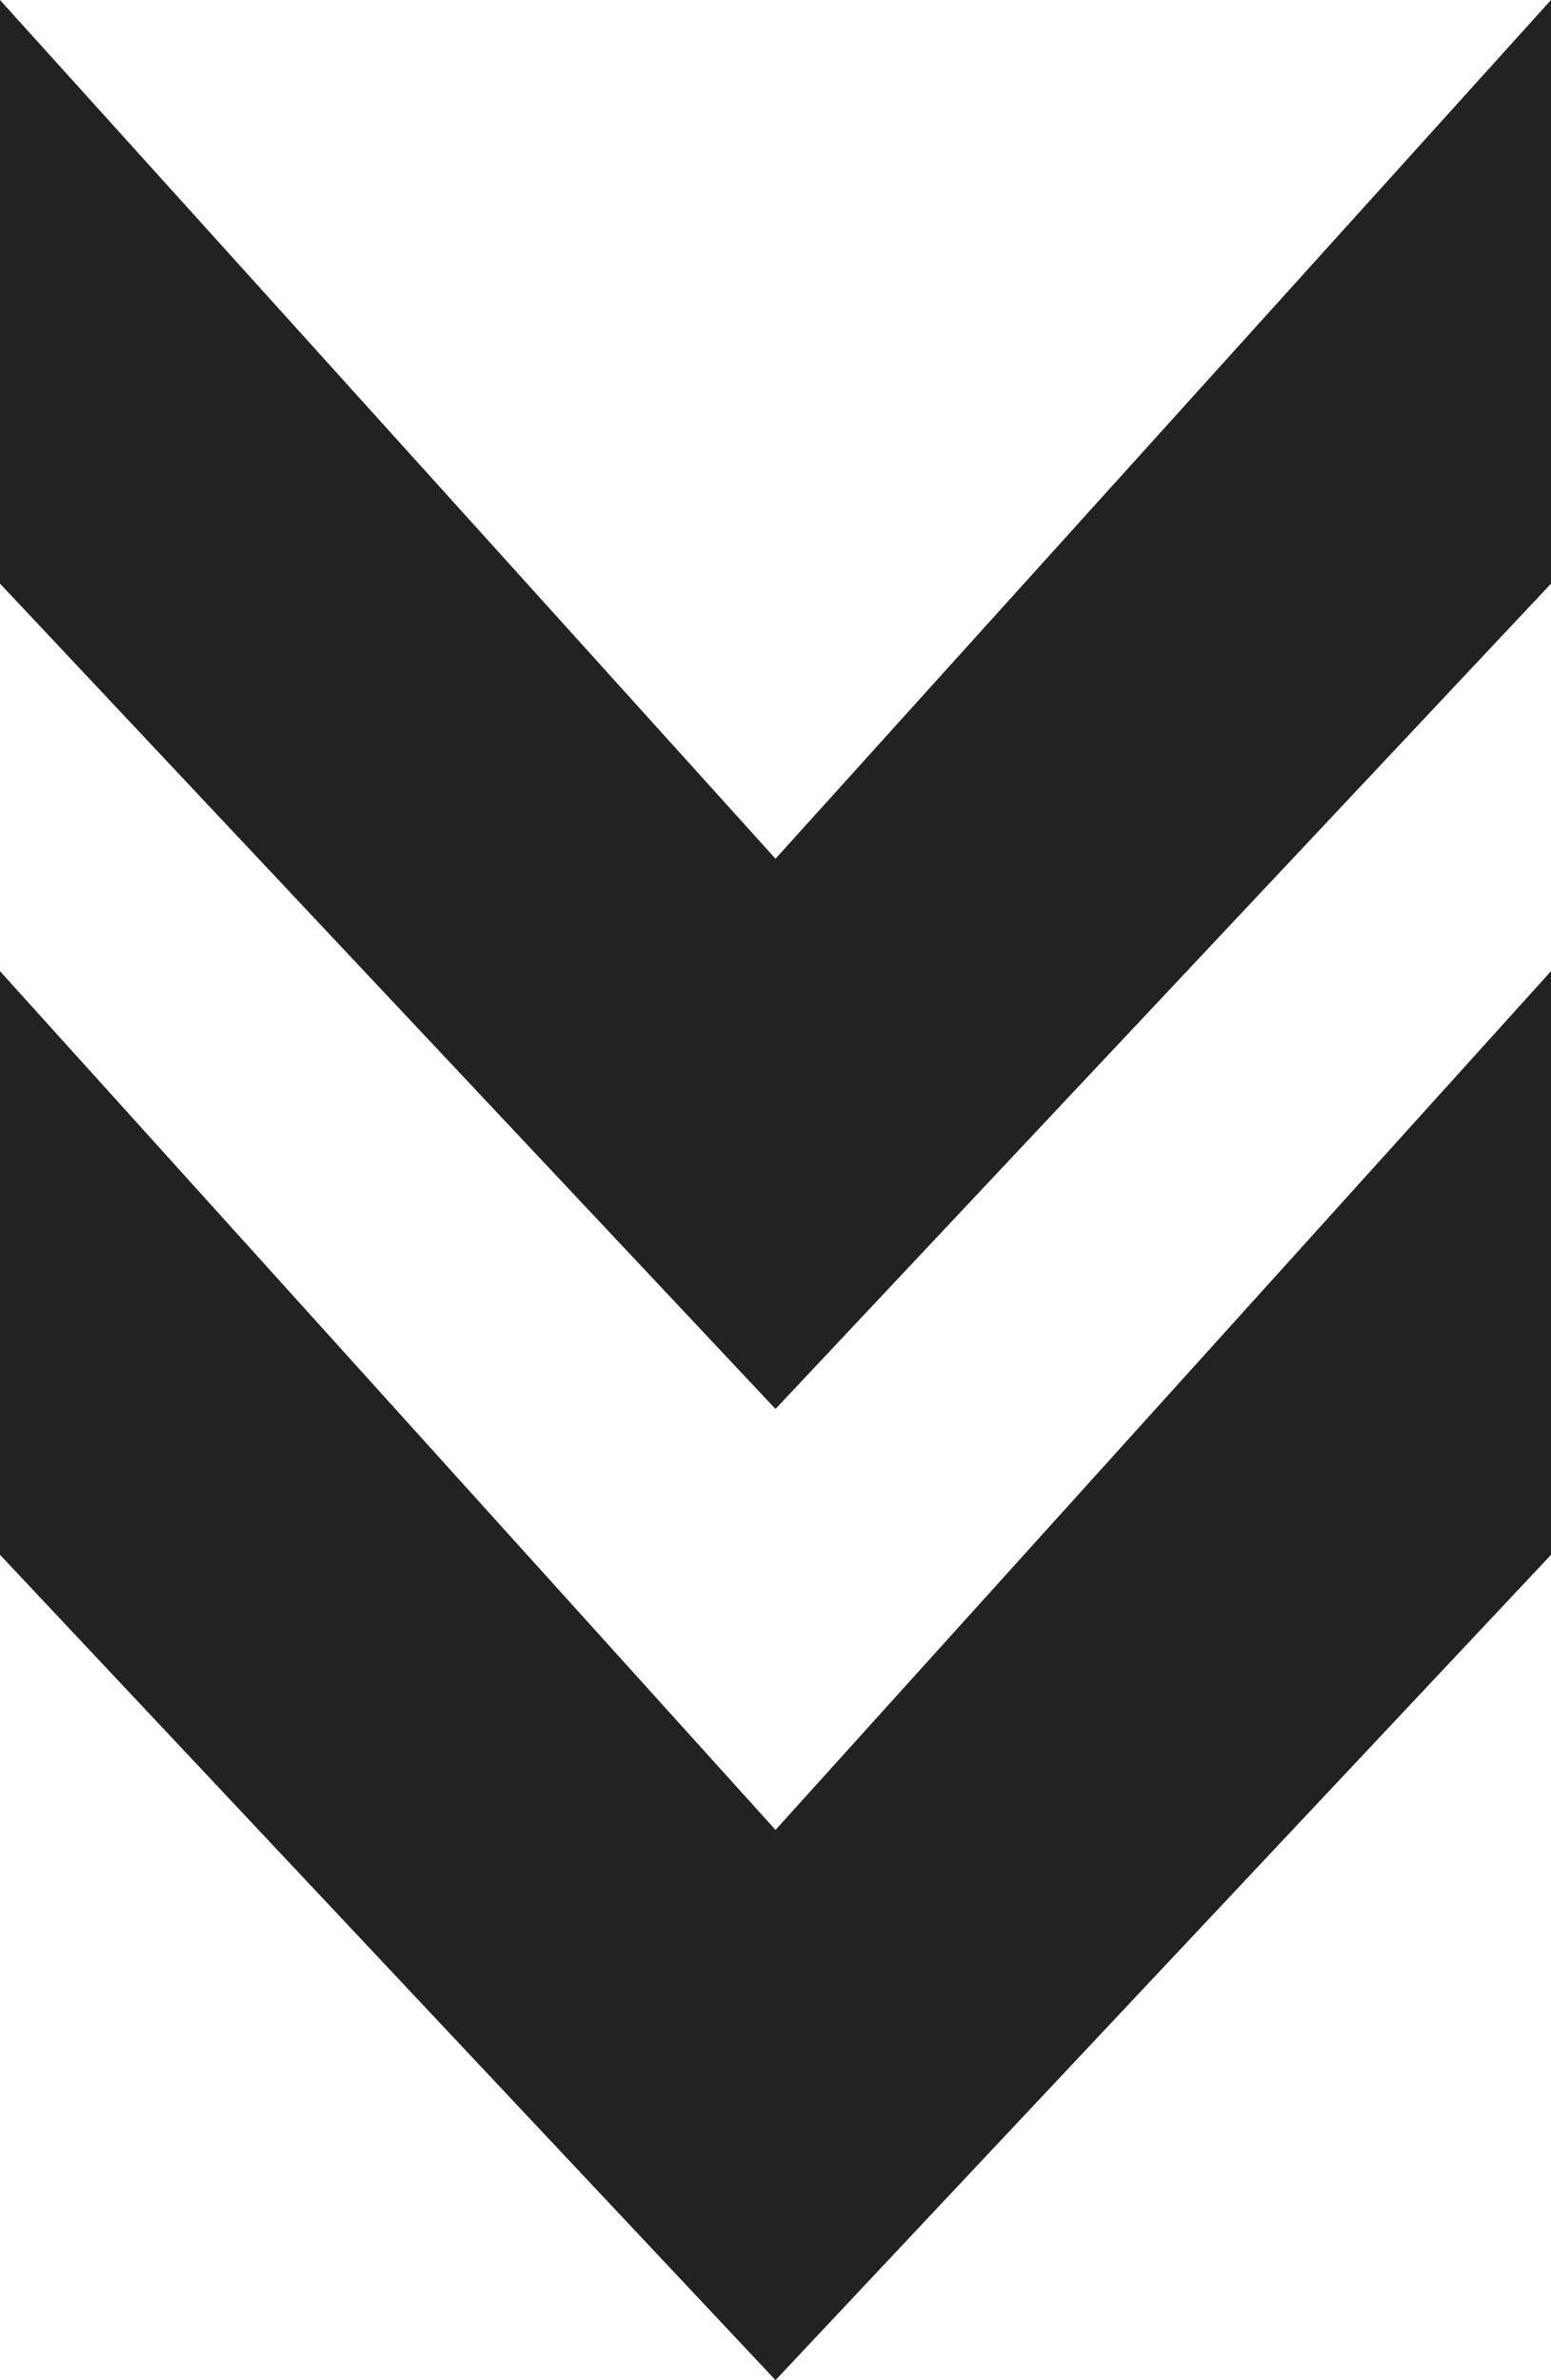 <svg xmlns="http://www.w3.org/2000/svg" width="35.421" height="54.355" viewBox="0 0 35.421 54.355"><defs><style>.a{fill:#222;}</style></defs><path class="a" d="M0,0,19.61,17.71,0,35.421H13.327L32.175,17.71h0L13.329,0Z" transform="translate(35.421) rotate(90)"/><path class="a" d="M0,0,19.61,17.71,0,35.421H13.327L32.175,17.71h0L13.329,0Z" transform="translate(35.421 22.178) rotate(90)"/></svg>